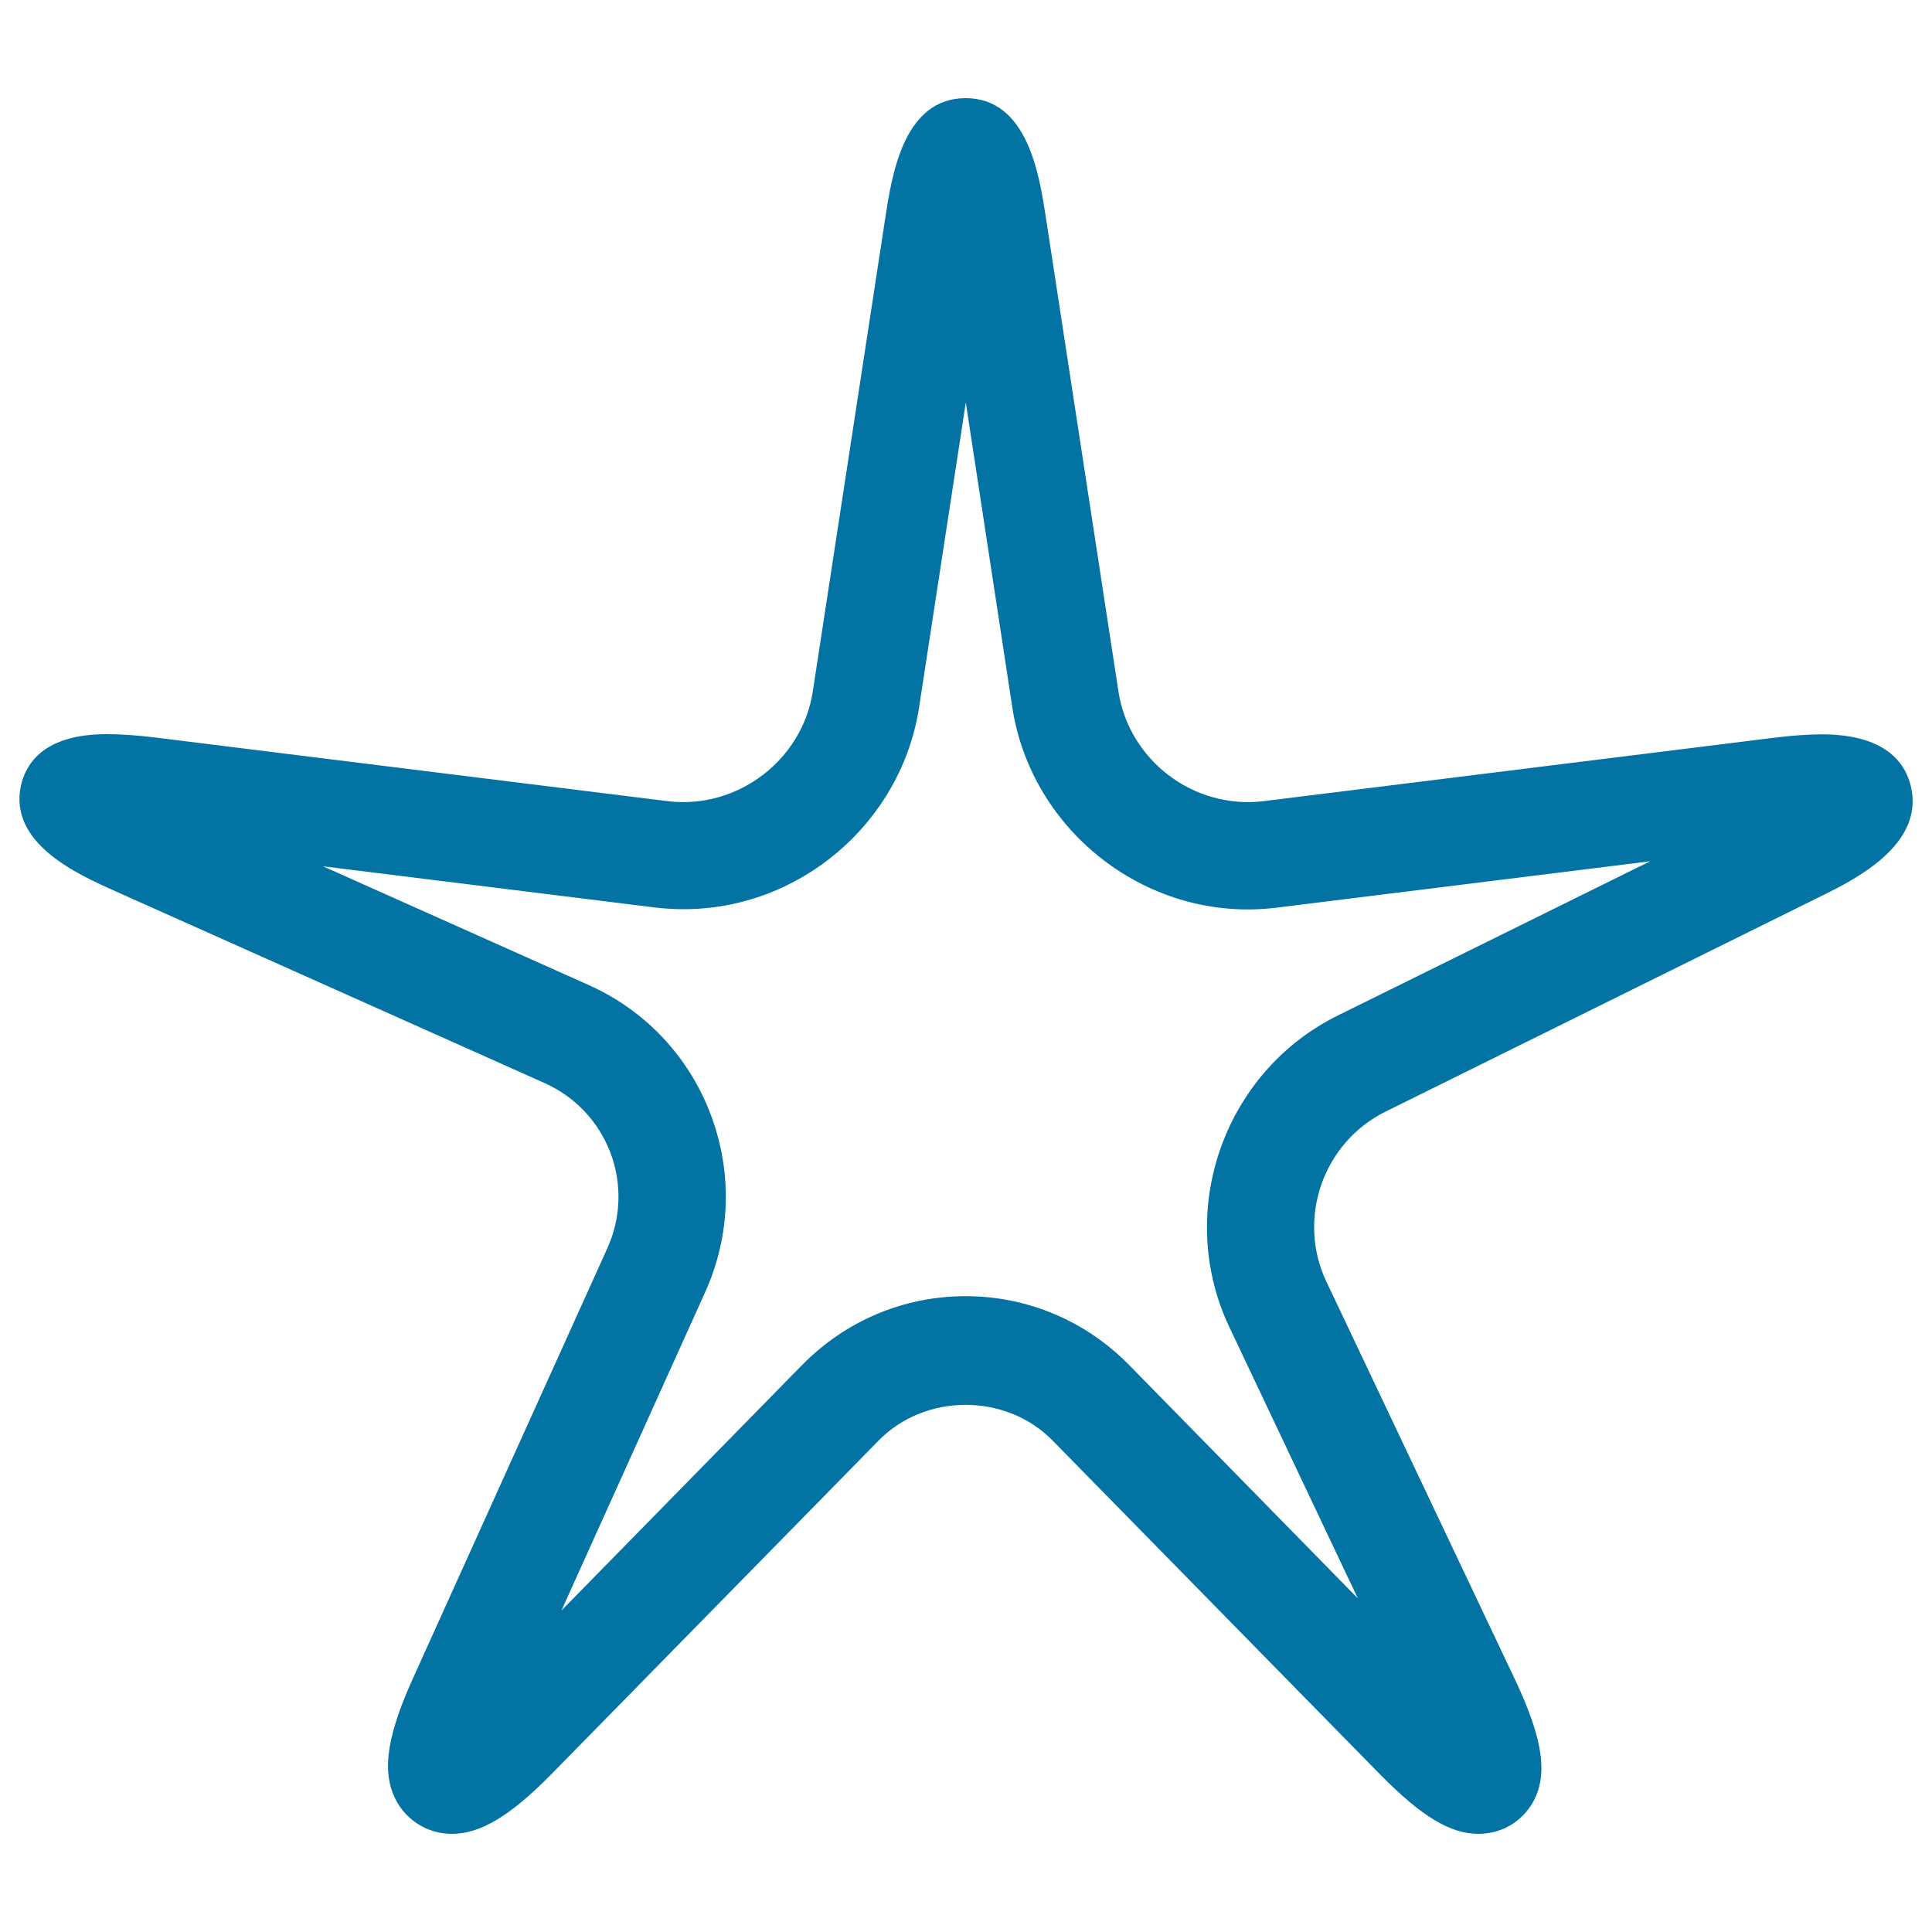 <svg xmlns="http://www.w3.org/2000/svg" viewBox="0 0 1000 1000" style="fill:#0273a2">
<title>Rounded Star SVG icon</title>
<g><g><path d="M943,380.1c-7.1,0-15.6,0.6-25.1,1.8l-264,32.8c-36.5,4.3-69.6-21.5-75-56.8l-37.6-245.6c-3.3-21.5-9.4-61.5-41.5-61.5c-32.1,0-38.2,40-41.5,61.5l-37.6,245.6c-5.4,35.3-38.7,61.1-75,56.8l-264-32.8c-10.2-1.3-19.1-1.9-26.4-1.9c-32,0-41.8,14.6-44.5,26.8c-6.3,29.8,29.5,45.8,48.7,54.4l222.4,99.4c15.8,7.1,27.8,19.8,34,35.9c6.1,16.1,5.6,33.7-1.5,49.5L213.7,868.8c-14.5,32-16.5,51-7.2,65.6c6,9.2,16.2,14.8,27.4,14.8c14.8,0,30.3-9.3,51.7-31.1l169.2-172.5c24.1-24.6,65.9-24.6,90,0L713.9,918c21.8,22.2,36.7,31.2,51.4,31.2l0,0c11.2,0,21.3-5.6,27.2-14.8c9.1-14.4,6.7-33.4-8.5-65.4l-97.5-205.7c-15.4-32.5-1.7-71.9,30.6-87.9l225.4-111.5c17.4-8.6,53.6-26.5,46.6-56.7C986.3,394.9,975.9,380.1,943,380.1z M692.5,525.6c-59.3,29.3-84.5,101.8-56.1,161.5l66.4,140.2L584.5,706.6c-22.6-23-52.7-35.7-84.7-35.7s-62.1,12.7-84.7,35.7l-124.5,127L365,668.8c13.2-29.3,14.2-62,2.8-92.1c-11.4-30-33.9-53.8-63.2-66.9l-137.4-61.4l171.7,21.3c5,0.6,10,0.9,15,0.9l0,0c60.3,0,112.6-44.9,121.8-104.4l24.2-157.9L524,366.3c9.9,64.4,70.6,111.7,136.8,103.5l193.3-24L692.5,525.6z"/></g></g>
</svg>